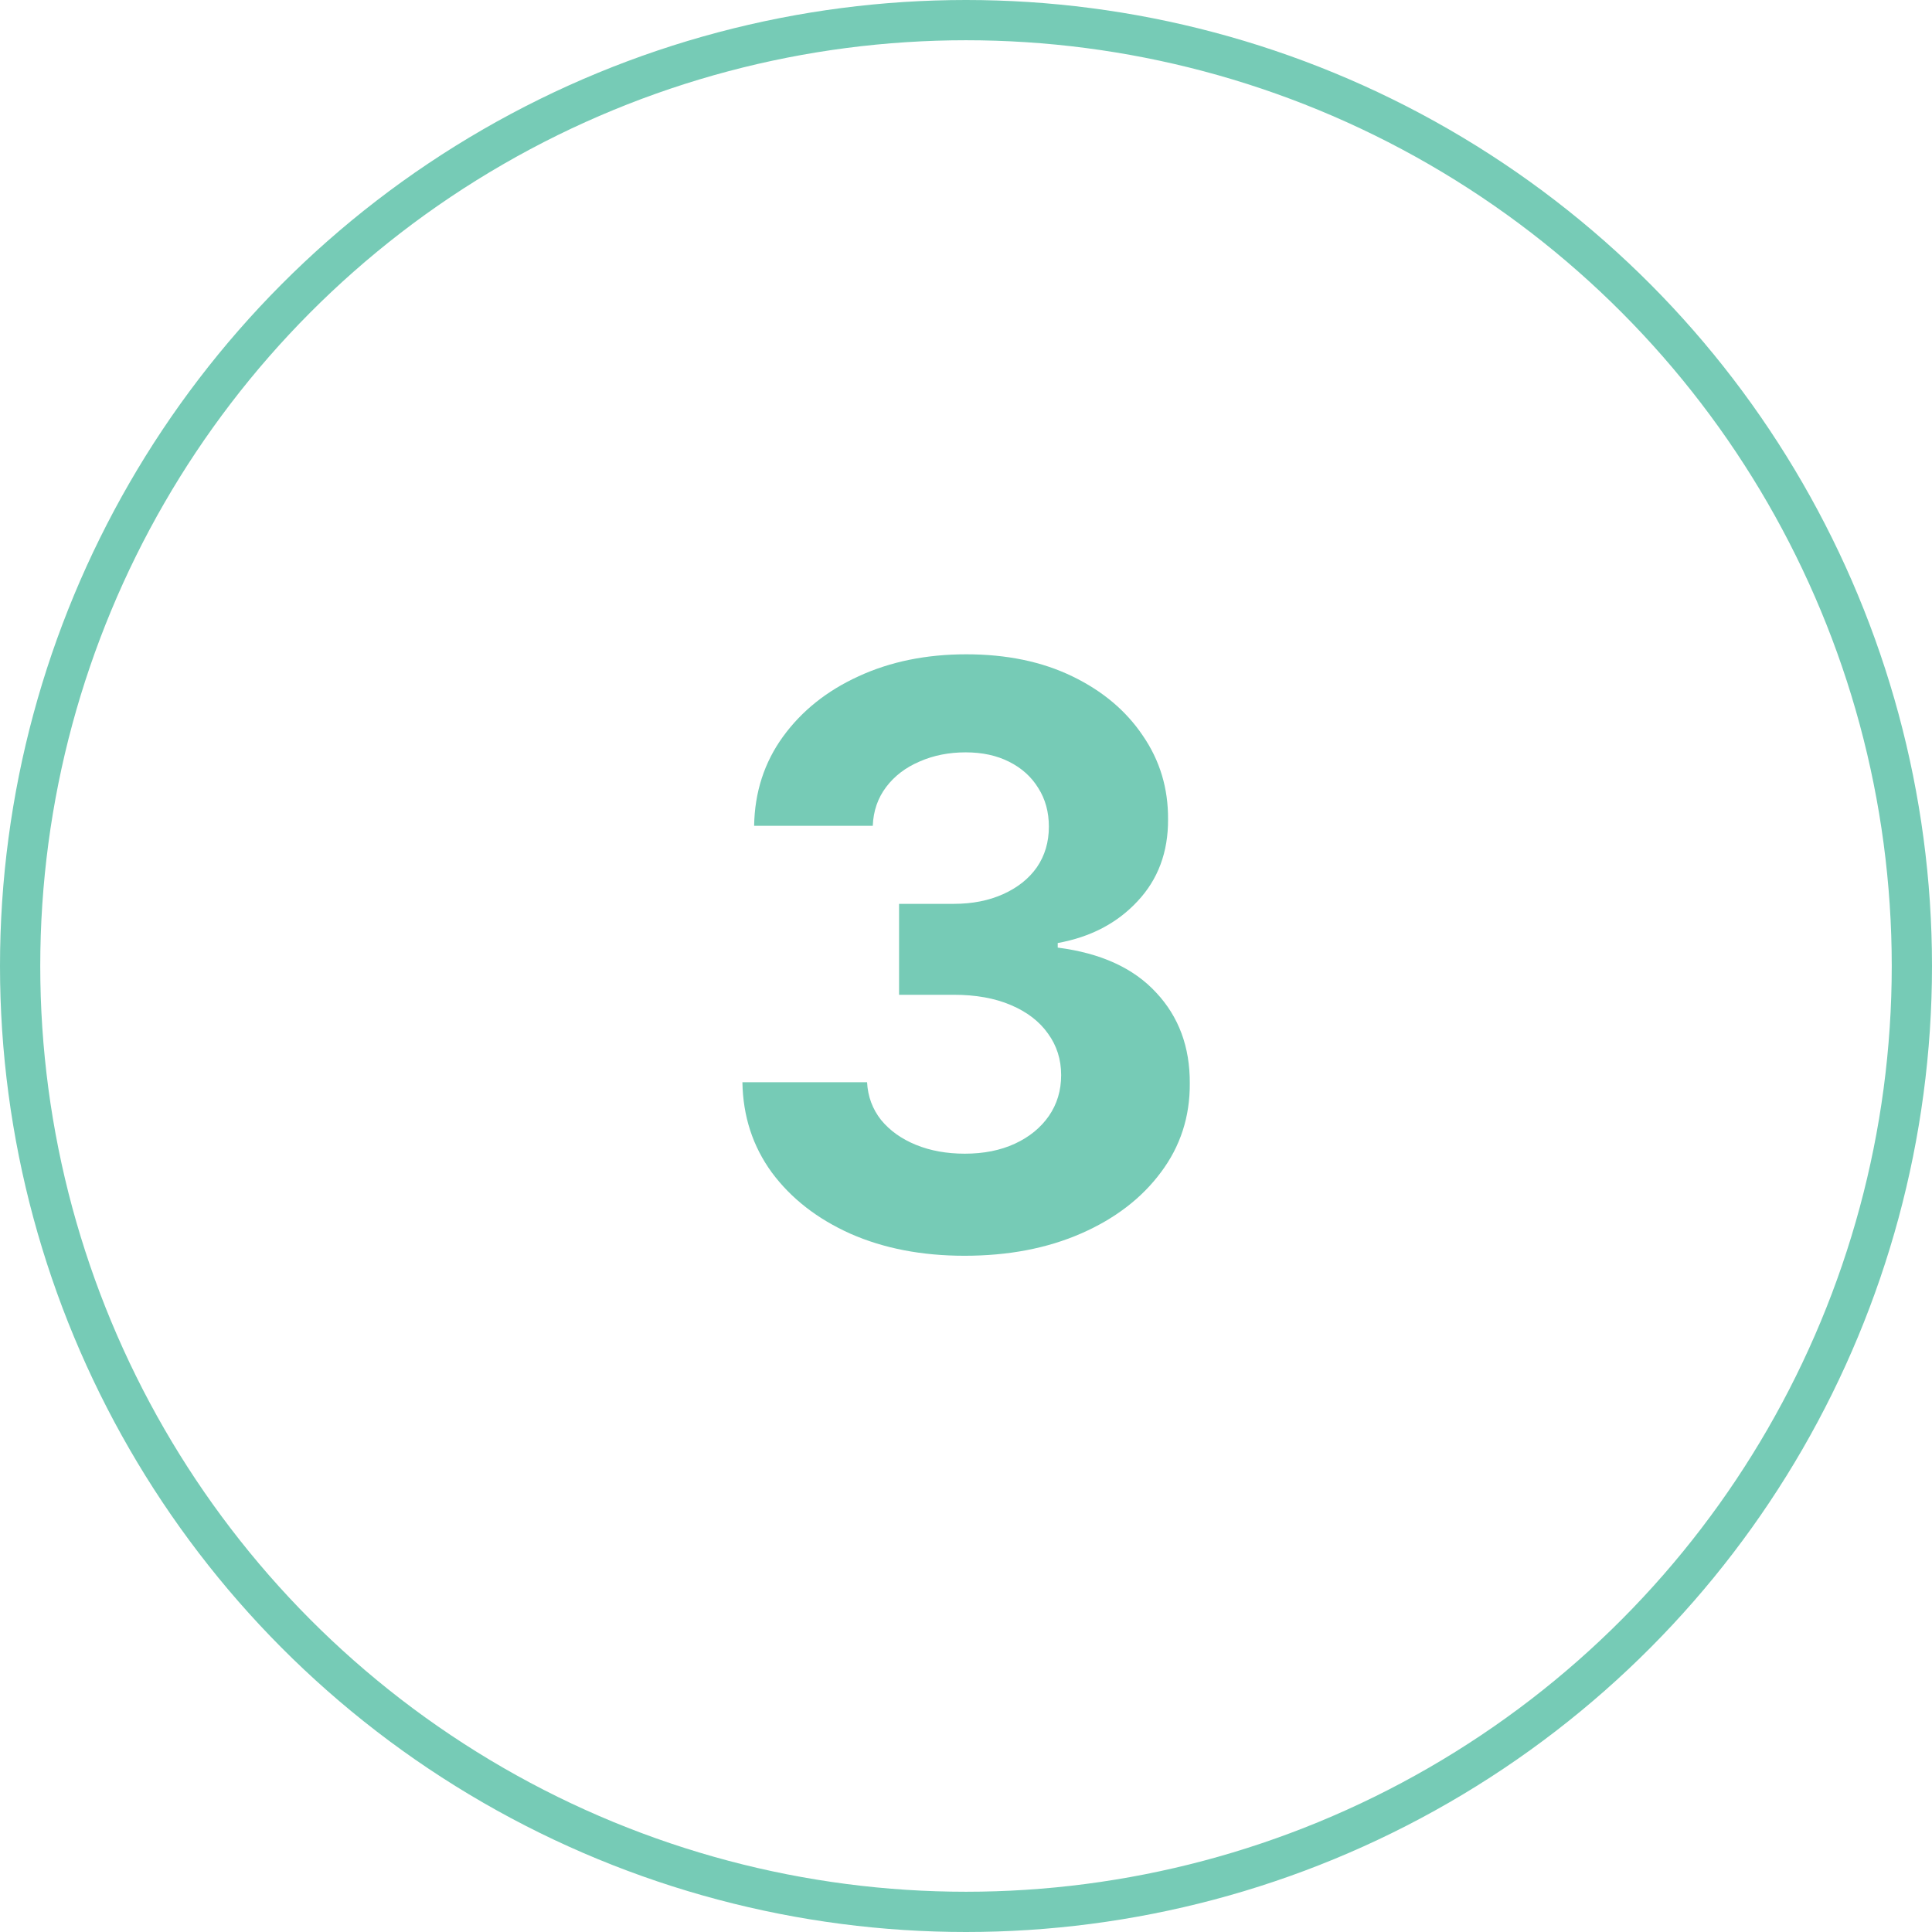 <?xml version="1.0" encoding="UTF-8"?> <svg xmlns="http://www.w3.org/2000/svg" width="48" height="48" viewBox="0 0 48 48" fill="none"> <circle cx="24" cy="24" r="23.5" stroke="#76CBB6"></circle> <path d="M23.964 31.199C22.903 31.199 21.958 31.017 21.13 30.652C20.306 30.283 19.655 29.776 19.177 29.132C18.703 28.483 18.459 27.735 18.445 26.888H21.542C21.561 27.243 21.677 27.555 21.89 27.825C22.108 28.09 22.396 28.296 22.756 28.443C23.116 28.59 23.521 28.663 23.971 28.663C24.439 28.663 24.854 28.581 25.214 28.415C25.573 28.249 25.855 28.019 26.059 27.726C26.262 27.432 26.364 27.094 26.364 26.71C26.364 26.322 26.255 25.979 26.038 25.68C25.824 25.377 25.517 25.141 25.114 24.97C24.716 24.8 24.243 24.715 23.694 24.715H22.337V22.456H23.694C24.158 22.456 24.567 22.375 24.922 22.215C25.282 22.053 25.562 21.831 25.761 21.547C25.959 21.258 26.059 20.922 26.059 20.538C26.059 20.174 25.971 19.854 25.796 19.579C25.625 19.3 25.384 19.082 25.072 18.926C24.764 18.77 24.404 18.692 23.992 18.692C23.575 18.692 23.194 18.767 22.849 18.919C22.503 19.066 22.226 19.276 22.018 19.551C21.809 19.826 21.698 20.148 21.684 20.517H18.736C18.75 19.679 18.99 18.94 19.454 18.301C19.918 17.662 20.543 17.162 21.329 16.803C22.119 16.438 23.012 16.256 24.006 16.256C25.01 16.256 25.888 16.438 26.641 16.803C27.394 17.167 27.979 17.66 28.395 18.28C28.817 18.895 29.025 19.587 29.02 20.354C29.025 21.168 28.772 21.848 28.261 22.392C27.754 22.937 27.093 23.282 26.279 23.429V23.543C27.349 23.68 28.163 24.052 28.722 24.658C29.286 25.259 29.565 26.012 29.56 26.916C29.565 27.745 29.326 28.481 28.843 29.125C28.365 29.769 27.704 30.276 26.861 30.645C26.018 31.014 25.053 31.199 23.964 31.199Z" fill="#76CBB6"></path> </svg> 